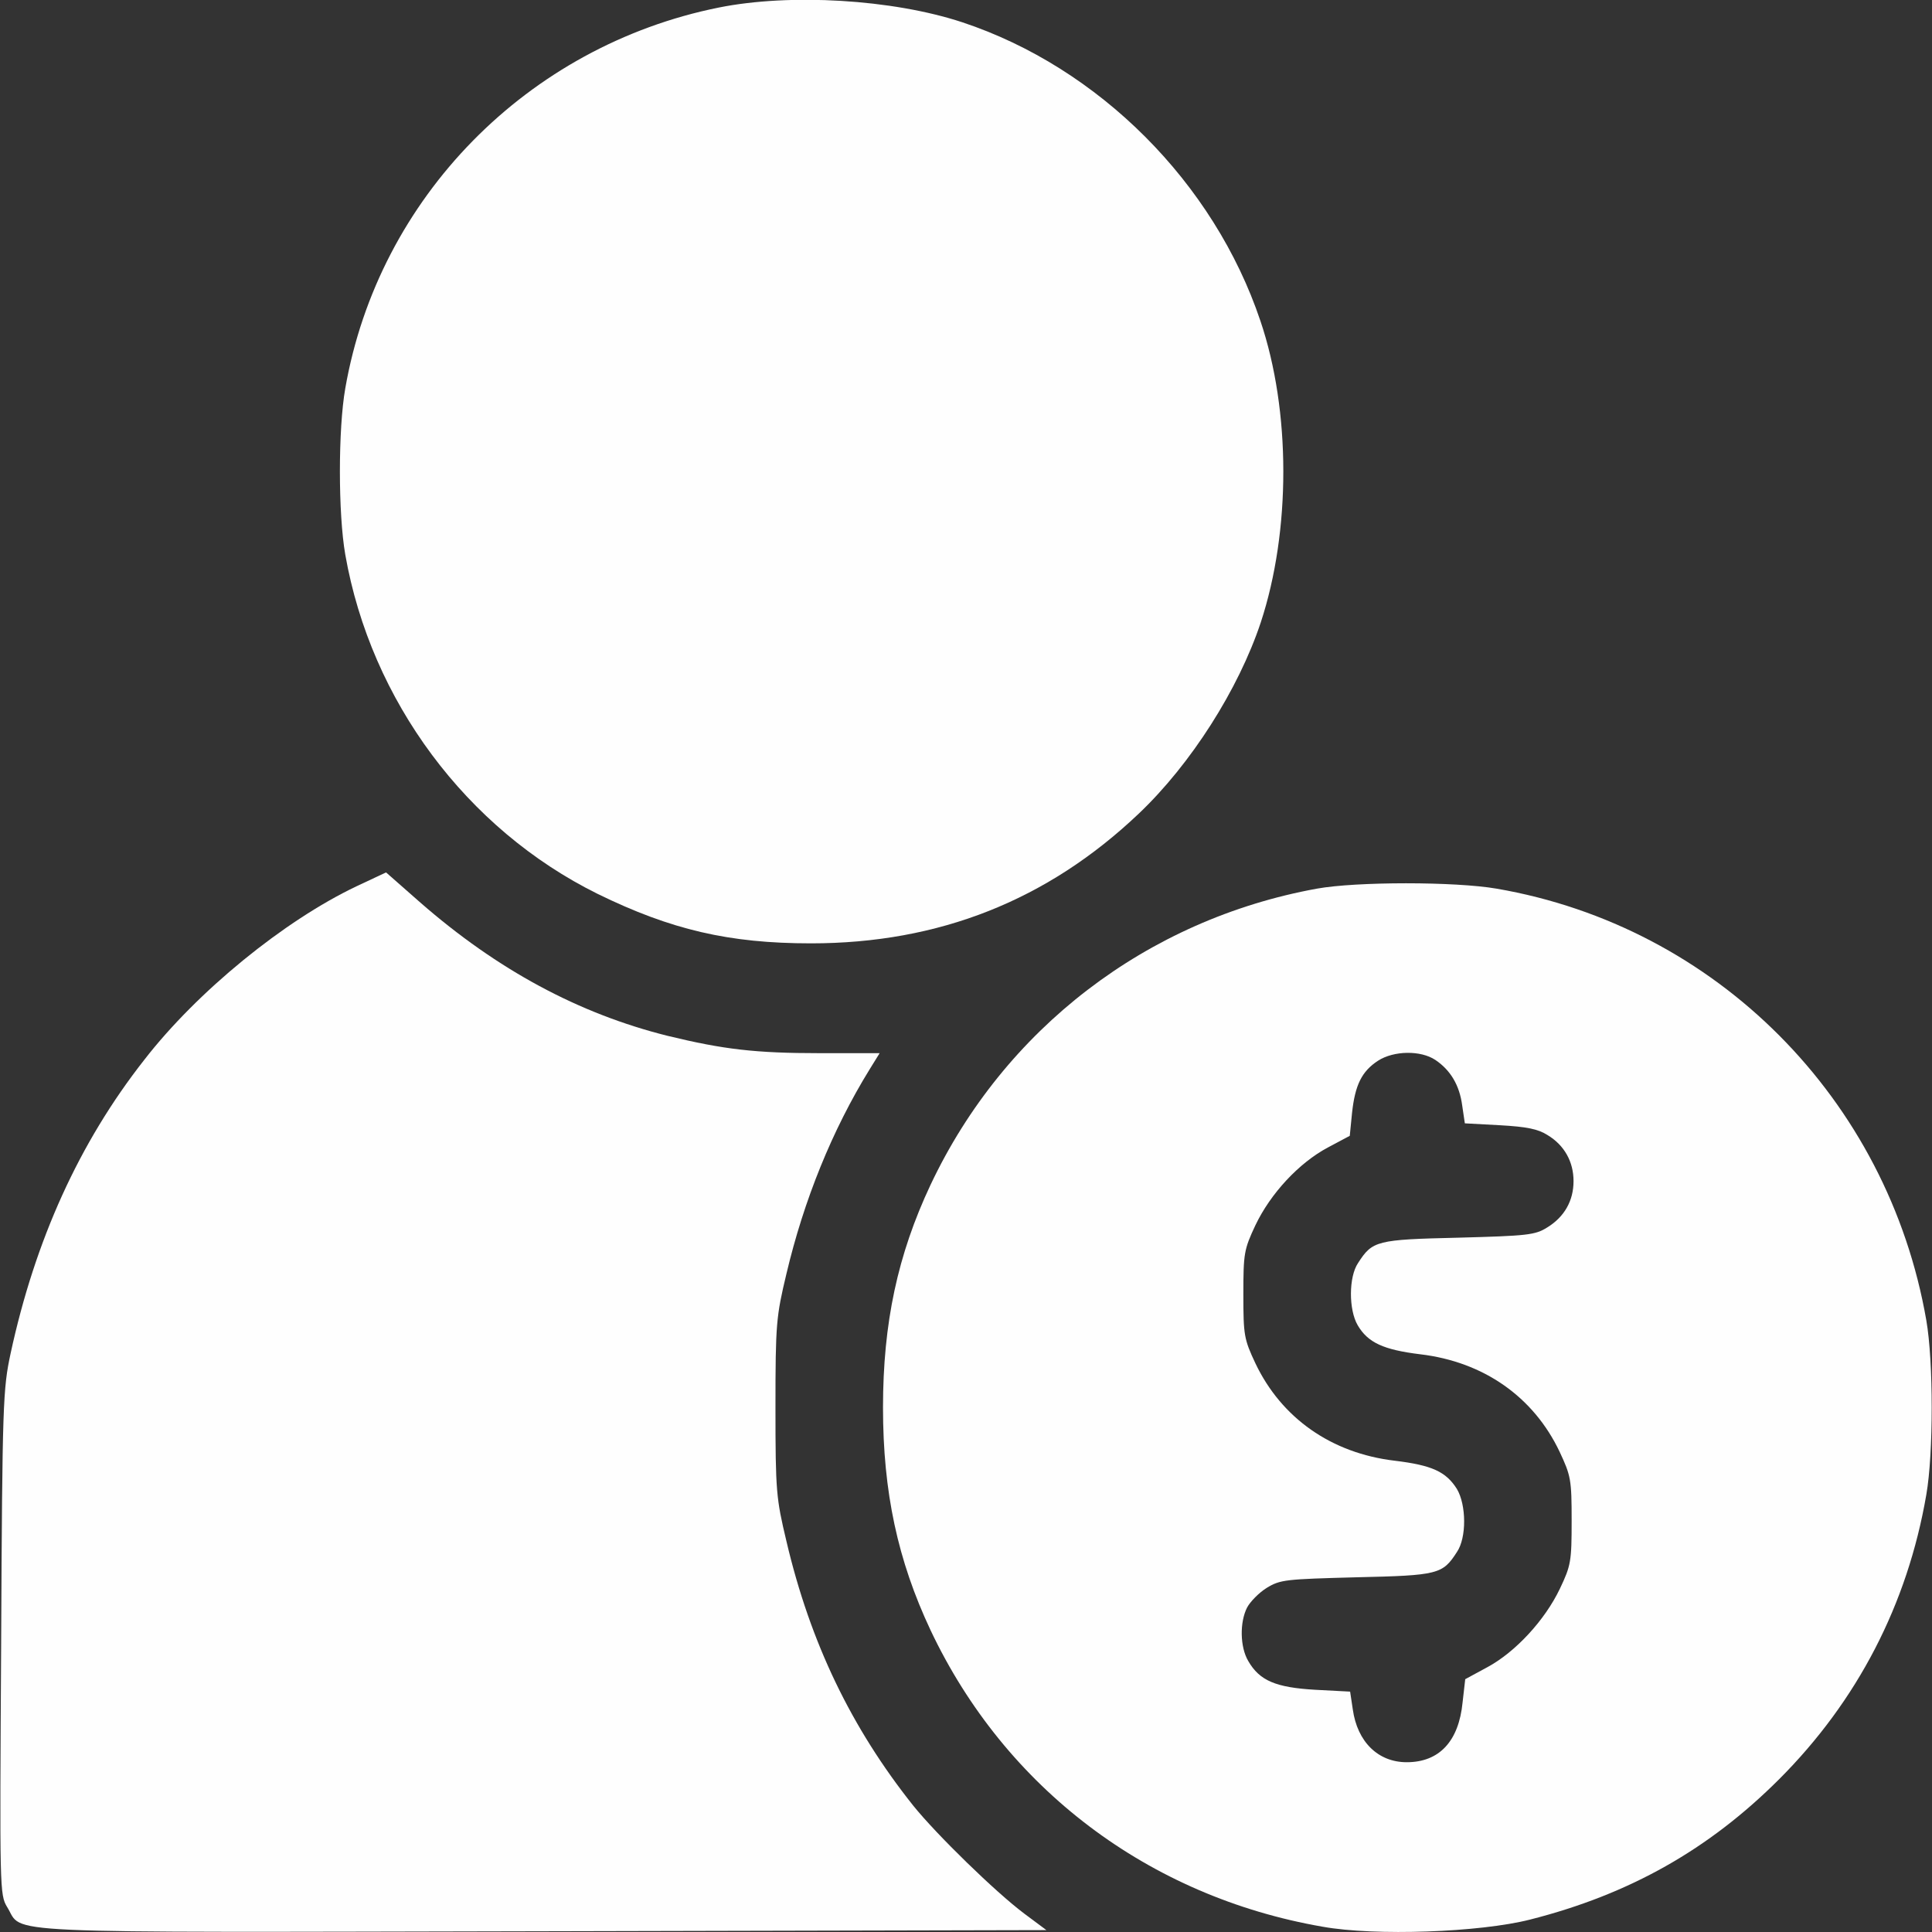 <svg width="50" height="50" viewBox="0 0 50 50" fill="none" xmlns="http://www.w3.org/2000/svg">
<rect x="0" y="0" width="50" height="50" fill="#333333" stroke="none"/>
<path d="M18.604 0.195C13.653 1.191 9.795 5.117 8.936 10.049C8.75 11.104 8.75 13.291 8.936 14.355C9.6 18.135 12.071 21.455 15.469 23.135C17.364 24.062 18.868 24.414 20.987 24.414C24.297 24.414 27.11 23.301 29.473 21.055C30.821 19.775 32.051 17.842 32.627 16.113C33.409 13.74 33.409 10.635 32.618 8.301C31.416 4.727 28.438 1.748 24.903 0.576C23.096 -0.02 20.45 -0.176 18.604 0.195Z" fill="#FEFEFE"/>
<path d="M9.22 22.94C7.354 23.828 5.108 25.654 3.731 27.432C2.052 29.57 0.909 32.09 0.274 35.029C0.079 35.938 0.059 36.299 0.03 42.51C-0.009 48.926 -0.009 49.033 0.186 49.356C0.626 50.059 -0.458 50.01 14.054 49.981L27.081 49.951L26.505 49.522C25.763 48.965 24.239 47.481 23.634 46.729C22.032 44.717 20.968 42.51 20.352 39.883C20.089 38.779 20.069 38.604 20.069 36.426C20.069 34.248 20.089 34.072 20.352 32.969C20.802 31.065 21.534 29.248 22.511 27.666L22.765 27.256H21.222C19.542 27.256 18.722 27.158 17.276 26.807C14.972 26.231 12.872 25.098 10.88 23.36L9.991 22.578L9.22 22.94Z" fill="#FEFEFE"/>
<path d="M34.082 22.998C29.678 23.799 25.986 26.631 24.082 30.664C23.232 32.471 22.852 34.238 22.852 36.426C22.852 38.613 23.232 40.381 24.082 42.188C26.016 46.279 29.727 49.082 34.228 49.863C35.586 50.108 38.301 50.01 39.6 49.678C42.178 49.023 44.228 47.861 46.045 46.045C48.066 44.023 49.365 41.523 49.853 38.682C50.039 37.617 50.039 35.234 49.853 34.17C48.857 28.438 44.414 23.975 38.73 22.998C37.656 22.813 35.107 22.813 34.082 22.998ZM37.148 27.432C37.539 27.695 37.773 28.086 37.842 28.613L37.91 29.072L38.818 29.121C39.512 29.16 39.805 29.219 40.049 29.375C40.488 29.639 40.723 30.068 40.723 30.567C40.723 31.074 40.488 31.494 40.039 31.768C39.727 31.963 39.531 31.983 37.744 32.031C35.625 32.08 35.518 32.109 35.147 32.686C34.902 33.047 34.902 33.897 35.137 34.297C35.4 34.746 35.801 34.932 36.758 35.049C38.398 35.244 39.688 36.152 40.361 37.568C40.654 38.193 40.674 38.291 40.674 39.356C40.674 40.41 40.654 40.518 40.371 41.113C39.98 41.934 39.219 42.754 38.496 43.145L37.92 43.457L37.852 44.053C37.754 45.068 37.246 45.606 36.406 45.606C35.664 45.606 35.127 45.078 35.01 44.238L34.941 43.779L34.033 43.731C33.018 43.672 32.598 43.496 32.305 42.988C32.09 42.627 32.08 41.983 32.275 41.602C32.353 41.455 32.578 41.221 32.783 41.094C33.135 40.879 33.272 40.869 35.107 40.82C37.227 40.772 37.334 40.742 37.705 40.166C37.959 39.795 37.949 38.945 37.705 38.535C37.422 38.086 37.06 37.92 36.094 37.803C34.453 37.608 33.164 36.699 32.49 35.283C32.197 34.658 32.178 34.561 32.178 33.496C32.178 32.432 32.197 32.334 32.49 31.709C32.881 30.889 33.613 30.098 34.365 29.697L34.932 29.395L34.99 28.809C35.068 28.076 35.244 27.725 35.664 27.451C36.074 27.188 36.768 27.178 37.148 27.432Z" fill="#FEFEFE"/>
</svg>
